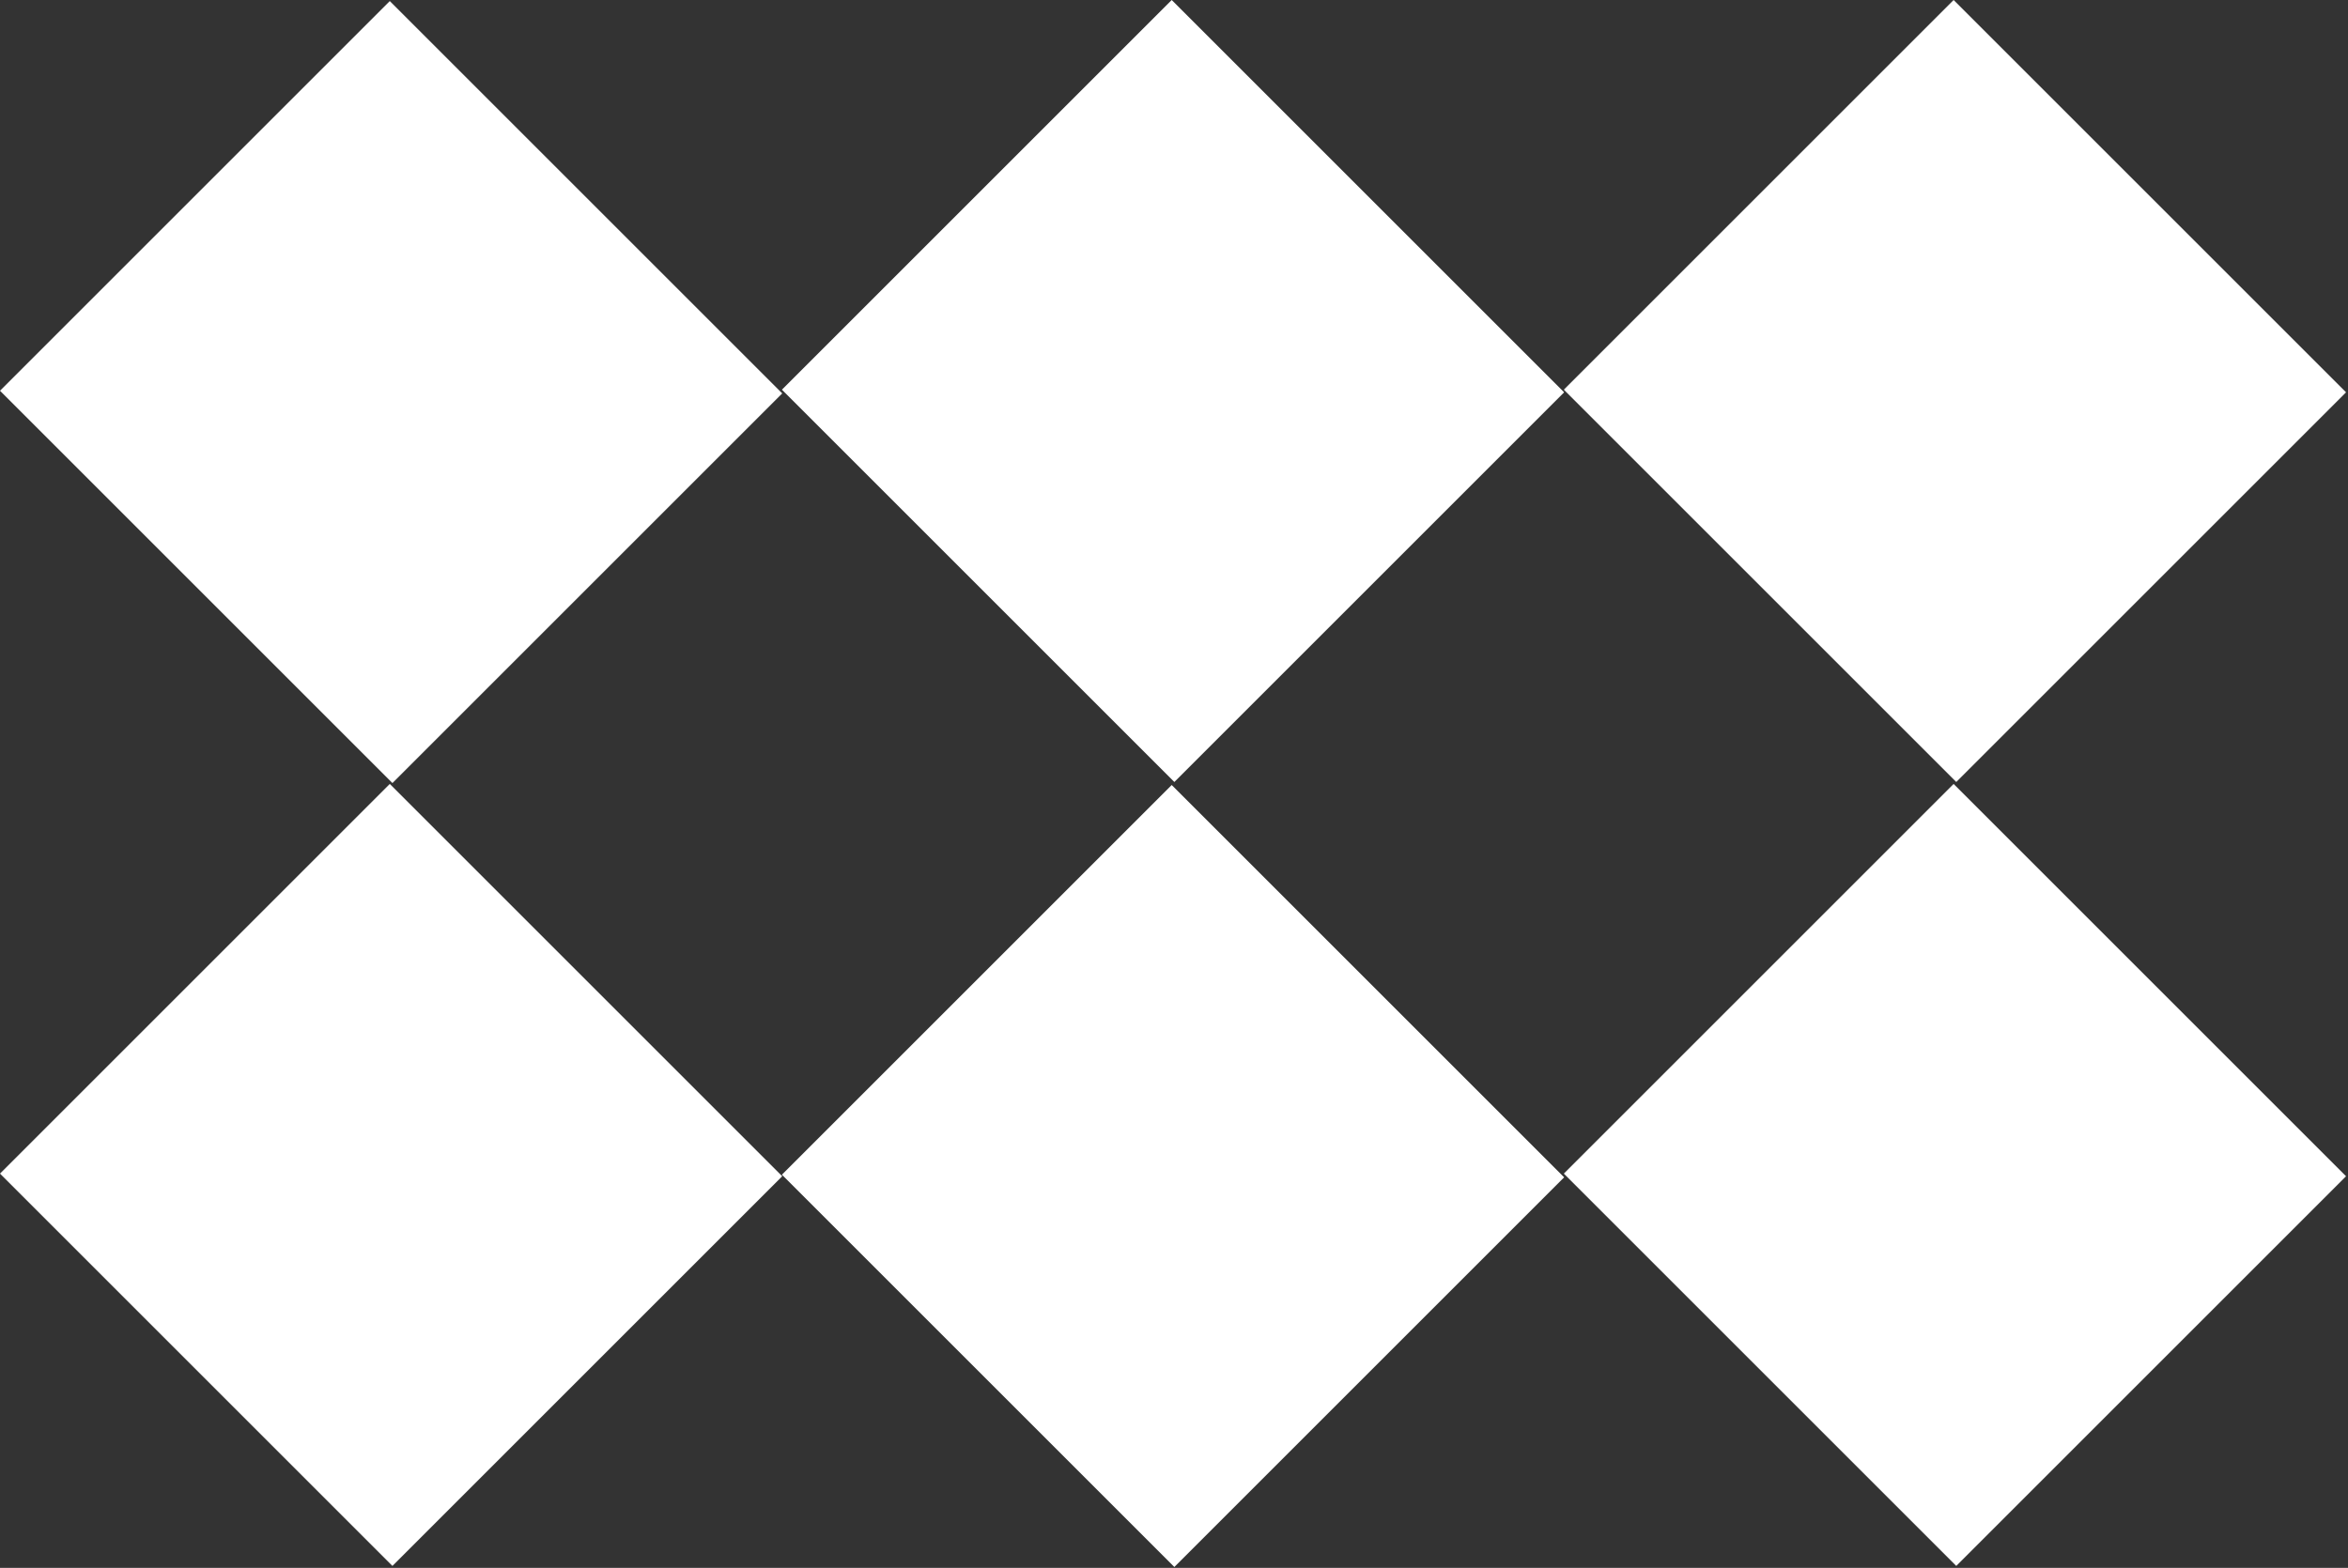 <?xml version="1.0" encoding="UTF-8"?> <svg xmlns="http://www.w3.org/2000/svg" width="1045" height="698" viewBox="0 0 1045 698" fill="none"><rect x="0" y="0" width="1045" height="698" fill="#333333" stroke="none"/> <rect y="173.957" width="245.336" height="247" transform="rotate(-45 0 173.957)" fill="white"></rect> <rect x="348" y="173.479" width="245.336" height="247" transform="rotate(-45 348 173.479)" fill="white"></rect> <rect y="522.479" width="245.336" height="247" transform="rotate(-45 0 522.479)" fill="white"></rect> <rect x="348" y="522.957" width="245.336" height="247" transform="rotate(-45 348 522.957)" fill="white"></rect> <rect x="696" y="522.479" width="245.336" height="247" transform="rotate(-45 696 522.479)" fill="white"></rect> <rect x="696" y="173.479" width="245.336" height="247" transform="rotate(-45 696 173.479)" fill="white"></rect> </svg> 